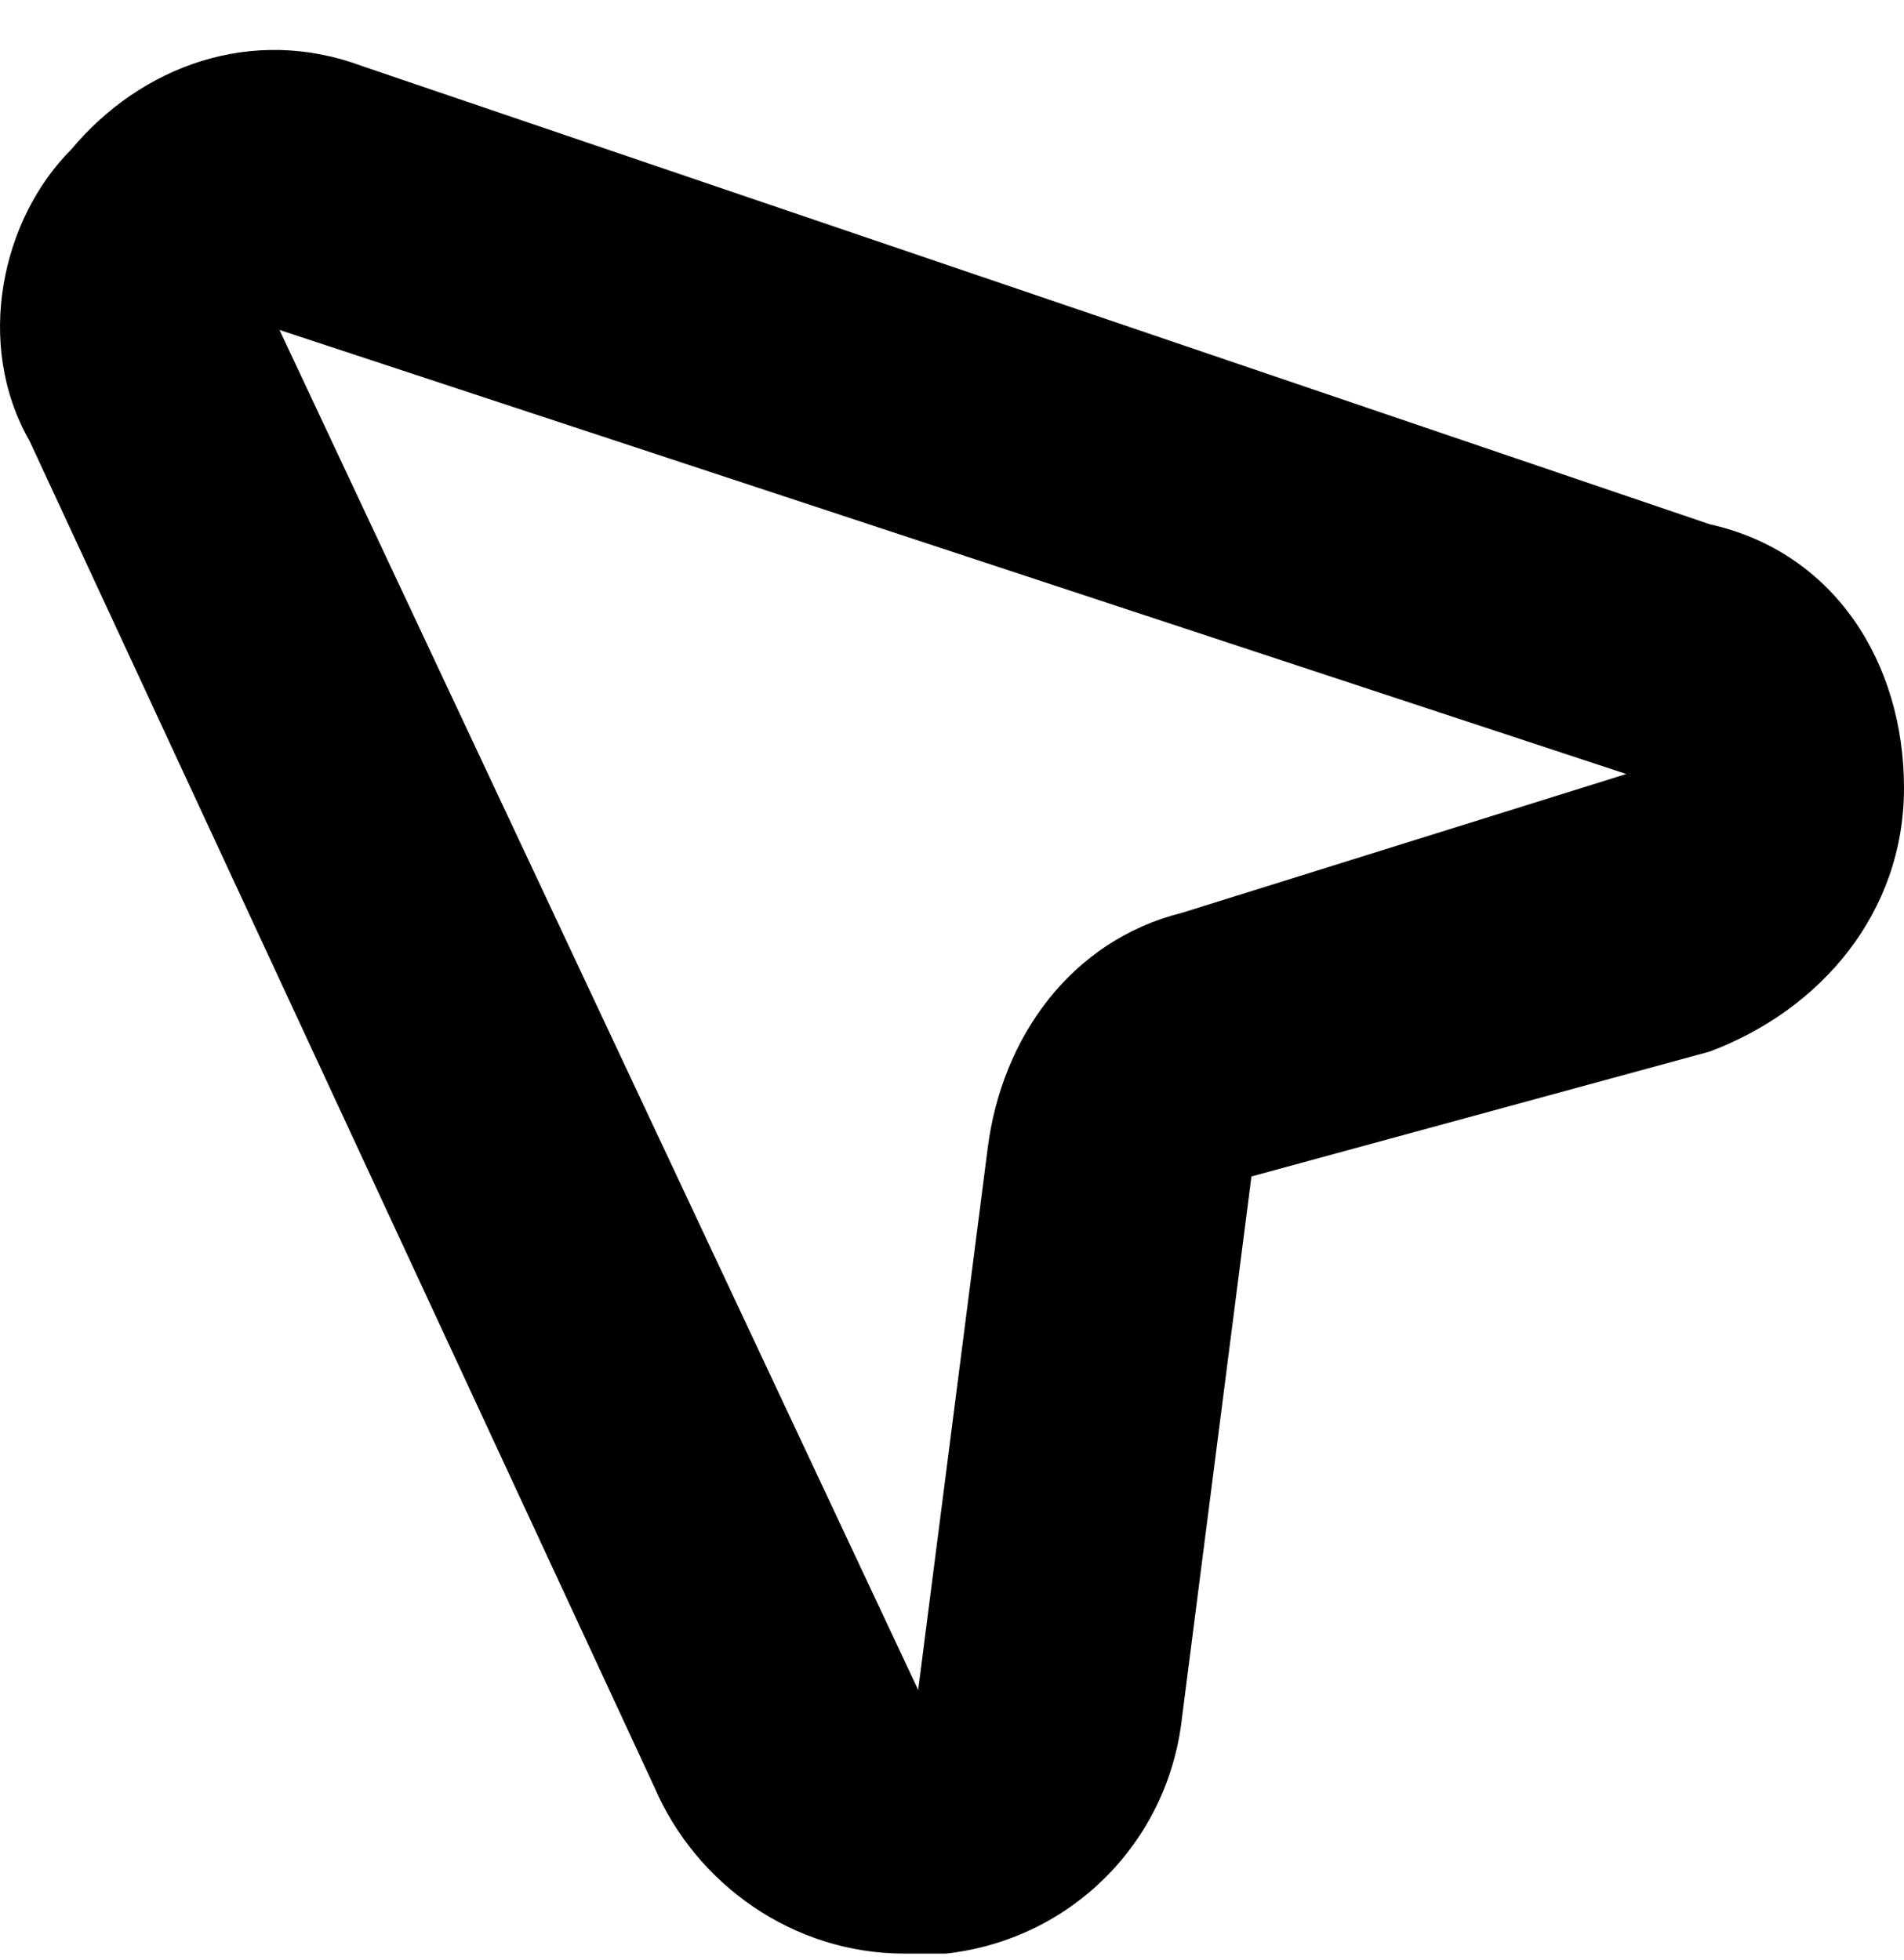<?xml version="1.0" encoding="UTF-8"?> <svg xmlns="http://www.w3.org/2000/svg" width="34" height="35" viewBox="0 0 34 35" fill="none"><path d="M34 14.072C34 11.842 32.76 9.859 30.529 9.363L6.478 1.184C4.495 0.44 2.511 1.184 1.271 2.671C0.032 3.91 -0.464 6.141 0.528 7.876L11.685 31.918C12.429 33.653 14.165 34.892 16.148 34.892H16.892C19.123 34.644 20.859 32.909 21.107 30.679L22.347 21.012L30.529 18.782C32.512 18.038 34 16.303 34 14.072ZM21.107 16.303C19.123 16.799 17.884 18.534 17.636 20.517L16.396 30.183L4.991 5.893L29.041 13.824L21.107 16.303Z" fill="black"></path></svg> 